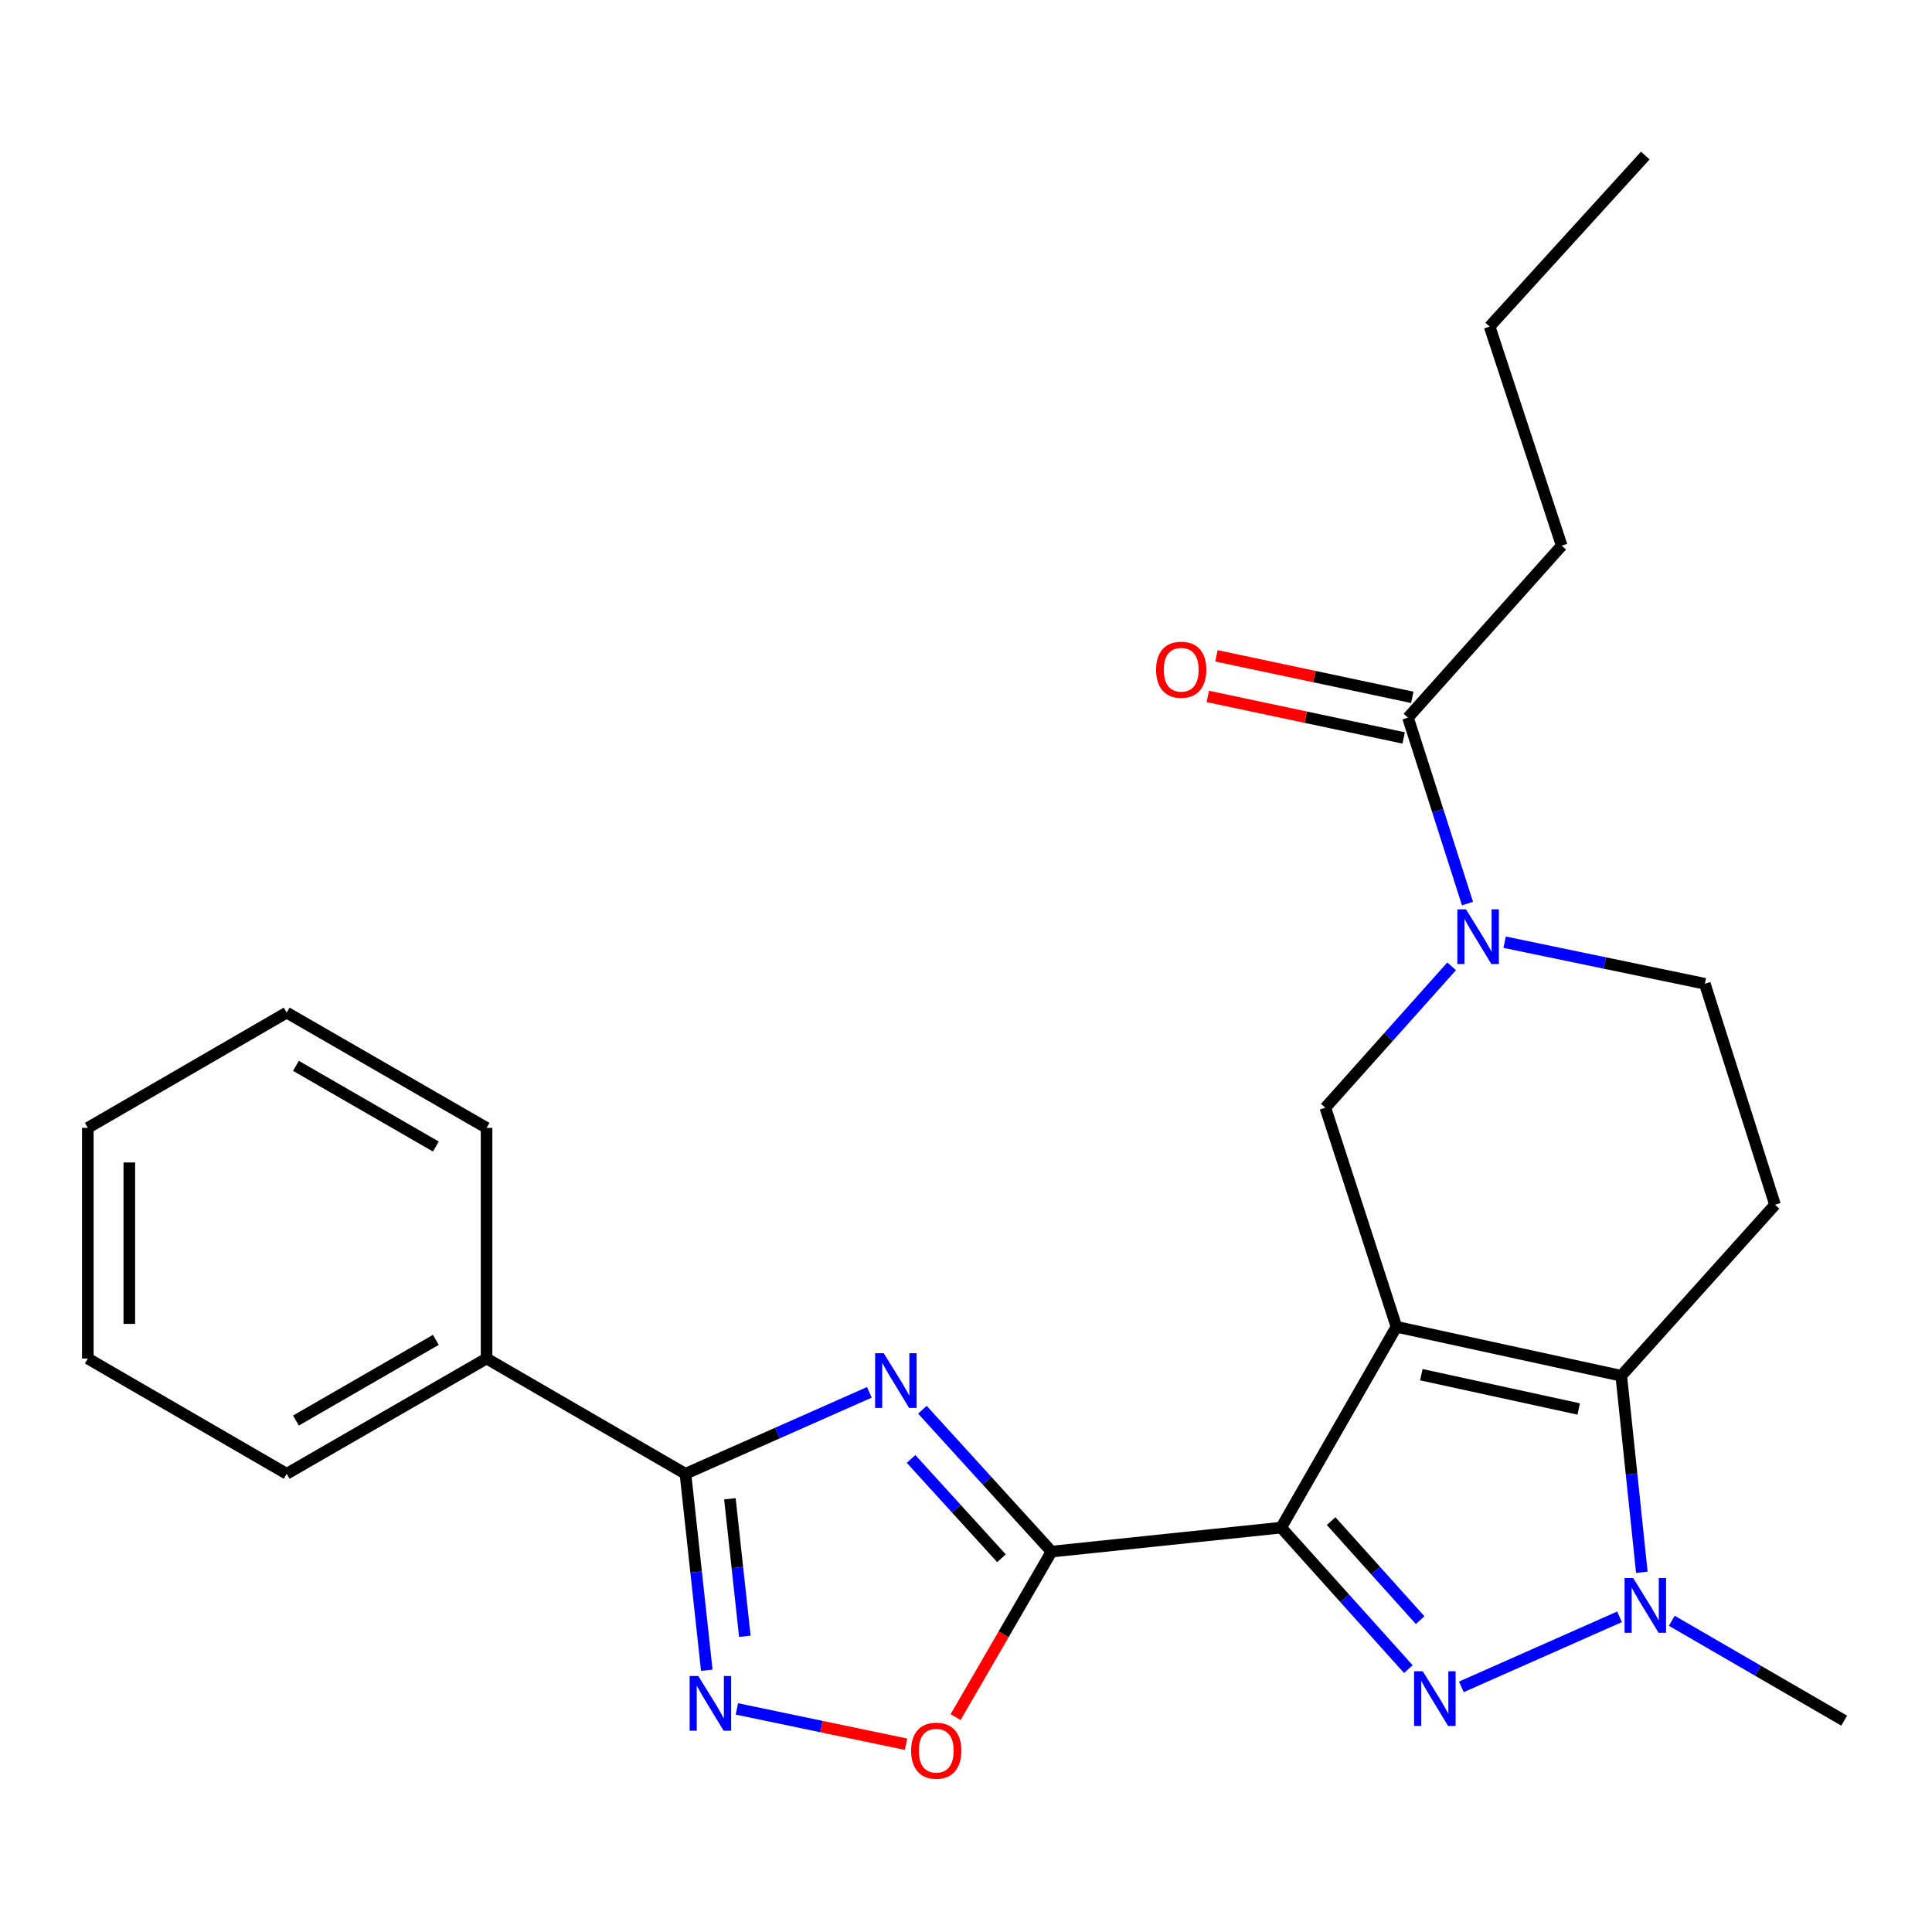 <?xml version='1.0' encoding='iso-8859-1'?>
<svg version='1.1' baseProfile='full'
              xmlns='http://www.w3.org/2000/svg'
                      xmlns:rdkit='http://www.rdkit.org/xml'
                      xmlns:xlink='http://www.w3.org/1999/xlink'
                  xml:space='preserve'
width='1000px' height='1000px' viewBox='0 0 1000 1000'>
<!-- END OF HEADER -->
<rect style='opacity:1.0;fill:#FFFFFF;stroke:none' width='1000' height='1000' x='0' y='0'> </rect>
<path class='bond-0' d='M 722.798,686.744 L 663.13,790.697' style='fill:none;fill-rule:evenodd;stroke:#000000;stroke-width:6px;stroke-linecap:butt;stroke-linejoin:miter;stroke-opacity:1' />
<path class='bond-4' d='M 722.798,686.744 L 839.161,712.103' style='fill:none;fill-rule:evenodd;stroke:#000000;stroke-width:6px;stroke-linecap:butt;stroke-linejoin:miter;stroke-opacity:1' />
<path class='bond-4' d='M 735.678,711.536 L 817.133,729.287' style='fill:none;fill-rule:evenodd;stroke:#000000;stroke-width:6px;stroke-linecap:butt;stroke-linejoin:miter;stroke-opacity:1' />
<path class='bond-9' d='M 722.798,686.744 L 685.995,573.352' style='fill:none;fill-rule:evenodd;stroke:#000000;stroke-width:6px;stroke-linecap:butt;stroke-linejoin:miter;stroke-opacity:1' />
<path class='bond-1' d='M 663.13,790.697 L 696.047,827.317' style='fill:none;fill-rule:evenodd;stroke:#000000;stroke-width:6px;stroke-linecap:butt;stroke-linejoin:miter;stroke-opacity:1' />
<path class='bond-1' d='M 696.047,827.317 L 728.964,863.937' style='fill:none;fill-rule:evenodd;stroke:#0000FF;stroke-width:6px;stroke-linecap:butt;stroke-linejoin:miter;stroke-opacity:1' />
<path class='bond-1' d='M 688.981,787.323 L 712.022,812.957' style='fill:none;fill-rule:evenodd;stroke:#000000;stroke-width:6px;stroke-linecap:butt;stroke-linejoin:miter;stroke-opacity:1' />
<path class='bond-1' d='M 712.022,812.957 L 735.064,838.592' style='fill:none;fill-rule:evenodd;stroke:#0000FF;stroke-width:6px;stroke-linecap:butt;stroke-linejoin:miter;stroke-opacity:1' />
<path class='bond-2' d='M 663.13,790.697 L 544.273,803.107' style='fill:none;fill-rule:evenodd;stroke:#000000;stroke-width:6px;stroke-linecap:butt;stroke-linejoin:miter;stroke-opacity:1' />
<path class='bond-25' d='M 756.397,873.12 L 838.264,836.869' style='fill:none;fill-rule:evenodd;stroke:#0000FF;stroke-width:6px;stroke-linecap:butt;stroke-linejoin:miter;stroke-opacity:1' />
<path class='bond-3' d='M 544.273,803.107 L 510.852,766.395' style='fill:none;fill-rule:evenodd;stroke:#000000;stroke-width:6px;stroke-linecap:butt;stroke-linejoin:miter;stroke-opacity:1' />
<path class='bond-3' d='M 510.852,766.395 L 477.431,729.682' style='fill:none;fill-rule:evenodd;stroke:#0000FF;stroke-width:6px;stroke-linecap:butt;stroke-linejoin:miter;stroke-opacity:1' />
<path class='bond-3' d='M 518.363,806.554 L 494.968,780.855' style='fill:none;fill-rule:evenodd;stroke:#000000;stroke-width:6px;stroke-linecap:butt;stroke-linejoin:miter;stroke-opacity:1' />
<path class='bond-3' d='M 494.968,780.855 L 471.573,755.156' style='fill:none;fill-rule:evenodd;stroke:#0000FF;stroke-width:6px;stroke-linecap:butt;stroke-linejoin:miter;stroke-opacity:1' />
<path class='bond-10' d='M 544.273,803.107 L 519.446,845.941' style='fill:none;fill-rule:evenodd;stroke:#000000;stroke-width:6px;stroke-linecap:butt;stroke-linejoin:miter;stroke-opacity:1' />
<path class='bond-10' d='M 519.446,845.941 L 494.619,888.774' style='fill:none;fill-rule:evenodd;stroke:#FF0000;stroke-width:6px;stroke-linecap:butt;stroke-linejoin:miter;stroke-opacity:1' />
<path class='bond-6' d='M 449.98,720.672 L 402.381,741.752' style='fill:none;fill-rule:evenodd;stroke:#0000FF;stroke-width:6px;stroke-linecap:butt;stroke-linejoin:miter;stroke-opacity:1' />
<path class='bond-6' d='M 402.381,741.752 L 354.782,762.832' style='fill:none;fill-rule:evenodd;stroke:#000000;stroke-width:6px;stroke-linecap:butt;stroke-linejoin:miter;stroke-opacity:1' />
<path class='bond-5' d='M 839.161,712.103 L 844.486,762.958' style='fill:none;fill-rule:evenodd;stroke:#000000;stroke-width:6px;stroke-linecap:butt;stroke-linejoin:miter;stroke-opacity:1' />
<path class='bond-5' d='M 844.486,762.958 L 849.812,813.812' style='fill:none;fill-rule:evenodd;stroke:#0000FF;stroke-width:6px;stroke-linecap:butt;stroke-linejoin:miter;stroke-opacity:1' />
<path class='bond-11' d='M 839.161,712.103 L 918.745,623.58' style='fill:none;fill-rule:evenodd;stroke:#000000;stroke-width:6px;stroke-linecap:butt;stroke-linejoin:miter;stroke-opacity:1' />
<path class='bond-16' d='M 865.322,838.908 L 909.934,864.762' style='fill:none;fill-rule:evenodd;stroke:#0000FF;stroke-width:6px;stroke-linecap:butt;stroke-linejoin:miter;stroke-opacity:1' />
<path class='bond-16' d='M 909.934,864.762 L 954.545,890.615' style='fill:none;fill-rule:evenodd;stroke:#000000;stroke-width:6px;stroke-linecap:butt;stroke-linejoin:miter;stroke-opacity:1' />
<path class='bond-14' d='M 354.782,762.832 L 251.844,703.165' style='fill:none;fill-rule:evenodd;stroke:#000000;stroke-width:6px;stroke-linecap:butt;stroke-linejoin:miter;stroke-opacity:1' />
<path class='bond-27' d='M 354.782,762.832 L 360.306,813.674' style='fill:none;fill-rule:evenodd;stroke:#000000;stroke-width:6px;stroke-linecap:butt;stroke-linejoin:miter;stroke-opacity:1' />
<path class='bond-27' d='M 360.306,813.674 L 365.83,864.517' style='fill:none;fill-rule:evenodd;stroke:#0000FF;stroke-width:6px;stroke-linecap:butt;stroke-linejoin:miter;stroke-opacity:1' />
<path class='bond-27' d='M 377.794,775.764 L 381.661,811.354' style='fill:none;fill-rule:evenodd;stroke:#000000;stroke-width:6px;stroke-linecap:butt;stroke-linejoin:miter;stroke-opacity:1' />
<path class='bond-27' d='M 381.661,811.354 L 385.528,846.944' style='fill:none;fill-rule:evenodd;stroke:#0000FF;stroke-width:6px;stroke-linecap:butt;stroke-linejoin:miter;stroke-opacity:1' />
<path class='bond-7' d='M 381.419,884.531 L 425.189,893.668' style='fill:none;fill-rule:evenodd;stroke:#0000FF;stroke-width:6px;stroke-linecap:butt;stroke-linejoin:miter;stroke-opacity:1' />
<path class='bond-7' d='M 425.189,893.668 L 468.959,902.805' style='fill:none;fill-rule:evenodd;stroke:#FF0000;stroke-width:6px;stroke-linecap:butt;stroke-linejoin:miter;stroke-opacity:1' />
<path class='bond-8' d='M 751.359,500.176 L 718.677,536.764' style='fill:none;fill-rule:evenodd;stroke:#0000FF;stroke-width:6px;stroke-linecap:butt;stroke-linejoin:miter;stroke-opacity:1' />
<path class='bond-8' d='M 718.677,536.764 L 685.995,573.352' style='fill:none;fill-rule:evenodd;stroke:#000000;stroke-width:6px;stroke-linecap:butt;stroke-linejoin:miter;stroke-opacity:1' />
<path class='bond-12' d='M 759.579,467.694 L 744.172,419.572' style='fill:none;fill-rule:evenodd;stroke:#0000FF;stroke-width:6px;stroke-linecap:butt;stroke-linejoin:miter;stroke-opacity:1' />
<path class='bond-12' d='M 744.172,419.572 L 728.764,371.45' style='fill:none;fill-rule:evenodd;stroke:#000000;stroke-width:6px;stroke-linecap:butt;stroke-linejoin:miter;stroke-opacity:1' />
<path class='bond-13' d='M 778.802,487.682 L 830.611,498.44' style='fill:none;fill-rule:evenodd;stroke:#0000FF;stroke-width:6px;stroke-linecap:butt;stroke-linejoin:miter;stroke-opacity:1' />
<path class='bond-13' d='M 830.611,498.44 L 882.42,509.198' style='fill:none;fill-rule:evenodd;stroke:#000000;stroke-width:6px;stroke-linecap:butt;stroke-linejoin:miter;stroke-opacity:1' />
<path class='bond-26' d='M 918.745,623.58 L 882.42,509.198' style='fill:none;fill-rule:evenodd;stroke:#000000;stroke-width:6px;stroke-linecap:butt;stroke-linejoin:miter;stroke-opacity:1' />
<path class='bond-15' d='M 730.992,360.944 L 680.303,350.199' style='fill:none;fill-rule:evenodd;stroke:#000000;stroke-width:6px;stroke-linecap:butt;stroke-linejoin:miter;stroke-opacity:1' />
<path class='bond-15' d='M 680.303,350.199 L 629.614,339.454' style='fill:none;fill-rule:evenodd;stroke:#FF0000;stroke-width:6px;stroke-linecap:butt;stroke-linejoin:miter;stroke-opacity:1' />
<path class='bond-15' d='M 726.537,381.957 L 675.848,371.212' style='fill:none;fill-rule:evenodd;stroke:#000000;stroke-width:6px;stroke-linecap:butt;stroke-linejoin:miter;stroke-opacity:1' />
<path class='bond-15' d='M 675.848,371.212 L 625.159,360.467' style='fill:none;fill-rule:evenodd;stroke:#FF0000;stroke-width:6px;stroke-linecap:butt;stroke-linejoin:miter;stroke-opacity:1' />
<path class='bond-17' d='M 728.764,371.45 L 808.337,282.427' style='fill:none;fill-rule:evenodd;stroke:#000000;stroke-width:6px;stroke-linecap:butt;stroke-linejoin:miter;stroke-opacity:1' />
<path class='bond-18' d='M 251.844,703.165 L 148.393,762.832' style='fill:none;fill-rule:evenodd;stroke:#000000;stroke-width:6px;stroke-linecap:butt;stroke-linejoin:miter;stroke-opacity:1' />
<path class='bond-18' d='M 225.594,693.508 L 153.178,735.275' style='fill:none;fill-rule:evenodd;stroke:#000000;stroke-width:6px;stroke-linecap:butt;stroke-linejoin:miter;stroke-opacity:1' />
<path class='bond-19' d='M 251.844,703.165 L 251.844,583.782' style='fill:none;fill-rule:evenodd;stroke:#000000;stroke-width:6px;stroke-linecap:butt;stroke-linejoin:miter;stroke-opacity:1' />
<path class='bond-20' d='M 808.337,282.427 L 771.033,169.035' style='fill:none;fill-rule:evenodd;stroke:#000000;stroke-width:6px;stroke-linecap:butt;stroke-linejoin:miter;stroke-opacity:1' />
<path class='bond-23' d='M 148.393,762.832 L 45.455,703.165' style='fill:none;fill-rule:evenodd;stroke:#000000;stroke-width:6px;stroke-linecap:butt;stroke-linejoin:miter;stroke-opacity:1' />
<path class='bond-22' d='M 251.844,583.782 L 148.393,524.127' style='fill:none;fill-rule:evenodd;stroke:#000000;stroke-width:6px;stroke-linecap:butt;stroke-linejoin:miter;stroke-opacity:1' />
<path class='bond-22' d='M 225.596,593.442 L 153.18,551.683' style='fill:none;fill-rule:evenodd;stroke:#000000;stroke-width:6px;stroke-linecap:butt;stroke-linejoin:miter;stroke-opacity:1' />
<path class='bond-21' d='M 771.033,169.035 L 851.607,80.513' style='fill:none;fill-rule:evenodd;stroke:#000000;stroke-width:6px;stroke-linecap:butt;stroke-linejoin:miter;stroke-opacity:1' />
<path class='bond-24' d='M 148.393,524.127 L 45.455,583.782' style='fill:none;fill-rule:evenodd;stroke:#000000;stroke-width:6px;stroke-linecap:butt;stroke-linejoin:miter;stroke-opacity:1' />
<path class='bond-28' d='M 45.455,703.165 L 45.455,583.782' style='fill:none;fill-rule:evenodd;stroke:#000000;stroke-width:6px;stroke-linecap:butt;stroke-linejoin:miter;stroke-opacity:1' />
<path class='bond-28' d='M 66.935,685.257 L 66.935,601.69' style='fill:none;fill-rule:evenodd;stroke:#000000;stroke-width:6px;stroke-linecap:butt;stroke-linejoin:miter;stroke-opacity:1' />
<path  class='atom-2' d='M 736.419 865.035
L 745.699 880.035
Q 746.619 881.515, 748.099 884.195
Q 749.579 886.875, 749.659 887.035
L 749.659 865.035
L 753.419 865.035
L 753.419 893.355
L 749.539 893.355
L 739.579 876.955
Q 738.419 875.035, 737.179 872.835
Q 735.979 870.635, 735.619 869.955
L 735.619 893.355
L 731.939 893.355
L 731.939 865.035
L 736.419 865.035
' fill='#0000FF'/>
<path  class='atom-4' d='M 457.438 700.437
L 466.718 715.437
Q 467.638 716.917, 469.118 719.597
Q 470.598 722.277, 470.678 722.437
L 470.678 700.437
L 474.438 700.437
L 474.438 728.757
L 470.558 728.757
L 460.598 712.357
Q 459.438 710.437, 458.198 708.237
Q 456.998 706.037, 456.638 705.357
L 456.638 728.757
L 452.958 728.757
L 452.958 700.437
L 457.438 700.437
' fill='#0000FF'/>
<path  class='atom-6' d='M 845.347 816.8
L 854.627 831.8
Q 855.547 833.28, 857.027 835.96
Q 858.507 838.64, 858.587 838.8
L 858.587 816.8
L 862.347 816.8
L 862.347 845.12
L 858.467 845.12
L 848.507 828.72
Q 847.347 826.8, 846.107 824.6
Q 844.907 822.4, 844.547 821.72
L 844.547 845.12
L 840.867 845.12
L 840.867 816.8
L 845.347 816.8
' fill='#0000FF'/>
<path  class='atom-8' d='M 361.434 867.505
L 370.714 882.505
Q 371.634 883.985, 373.114 886.665
Q 374.594 889.345, 374.674 889.505
L 374.674 867.505
L 378.434 867.505
L 378.434 895.825
L 374.554 895.825
L 364.594 879.425
Q 363.434 877.505, 362.194 875.305
Q 360.994 873.105, 360.634 872.425
L 360.634 895.825
L 356.954 895.825
L 356.954 867.505
L 361.434 867.505
' fill='#0000FF'/>
<path  class='atom-9' d='M 758.806 470.67
L 768.086 485.67
Q 769.006 487.15, 770.486 489.83
Q 771.966 492.51, 772.046 492.67
L 772.046 470.67
L 775.806 470.67
L 775.806 498.99
L 771.926 498.99
L 761.966 482.59
Q 760.806 480.67, 759.566 478.47
Q 758.366 476.27, 758.006 475.59
L 758.006 498.99
L 754.326 498.99
L 754.326 470.67
L 758.806 470.67
' fill='#0000FF'/>
<path  class='atom-11' d='M 471.594 906.149
Q 471.594 899.349, 474.954 895.549
Q 478.314 891.749, 484.594 891.749
Q 490.874 891.749, 494.234 895.549
Q 497.594 899.349, 497.594 906.149
Q 497.594 913.029, 494.194 916.949
Q 490.794 920.829, 484.594 920.829
Q 478.354 920.829, 474.954 916.949
Q 471.594 913.069, 471.594 906.149
M 484.594 917.629
Q 488.914 917.629, 491.234 914.749
Q 493.594 911.829, 493.594 906.149
Q 493.594 900.589, 491.234 897.789
Q 488.914 894.949, 484.594 894.949
Q 480.274 894.949, 477.914 897.749
Q 475.594 900.549, 475.594 906.149
Q 475.594 911.869, 477.914 914.749
Q 480.274 917.629, 484.594 917.629
' fill='#FF0000'/>
<path  class='atom-16' d='M 598.387 346.649
Q 598.387 339.849, 601.747 336.049
Q 605.107 332.249, 611.387 332.249
Q 617.667 332.249, 621.027 336.049
Q 624.387 339.849, 624.387 346.649
Q 624.387 353.529, 620.987 357.449
Q 617.587 361.329, 611.387 361.329
Q 605.147 361.329, 601.747 357.449
Q 598.387 353.569, 598.387 346.649
M 611.387 358.129
Q 615.707 358.129, 618.027 355.249
Q 620.387 352.329, 620.387 346.649
Q 620.387 341.089, 618.027 338.289
Q 615.707 335.449, 611.387 335.449
Q 607.067 335.449, 604.707 338.249
Q 602.387 341.049, 602.387 346.649
Q 602.387 352.369, 604.707 355.249
Q 607.067 358.129, 611.387 358.129
' fill='#FF0000'/>
</svg>
